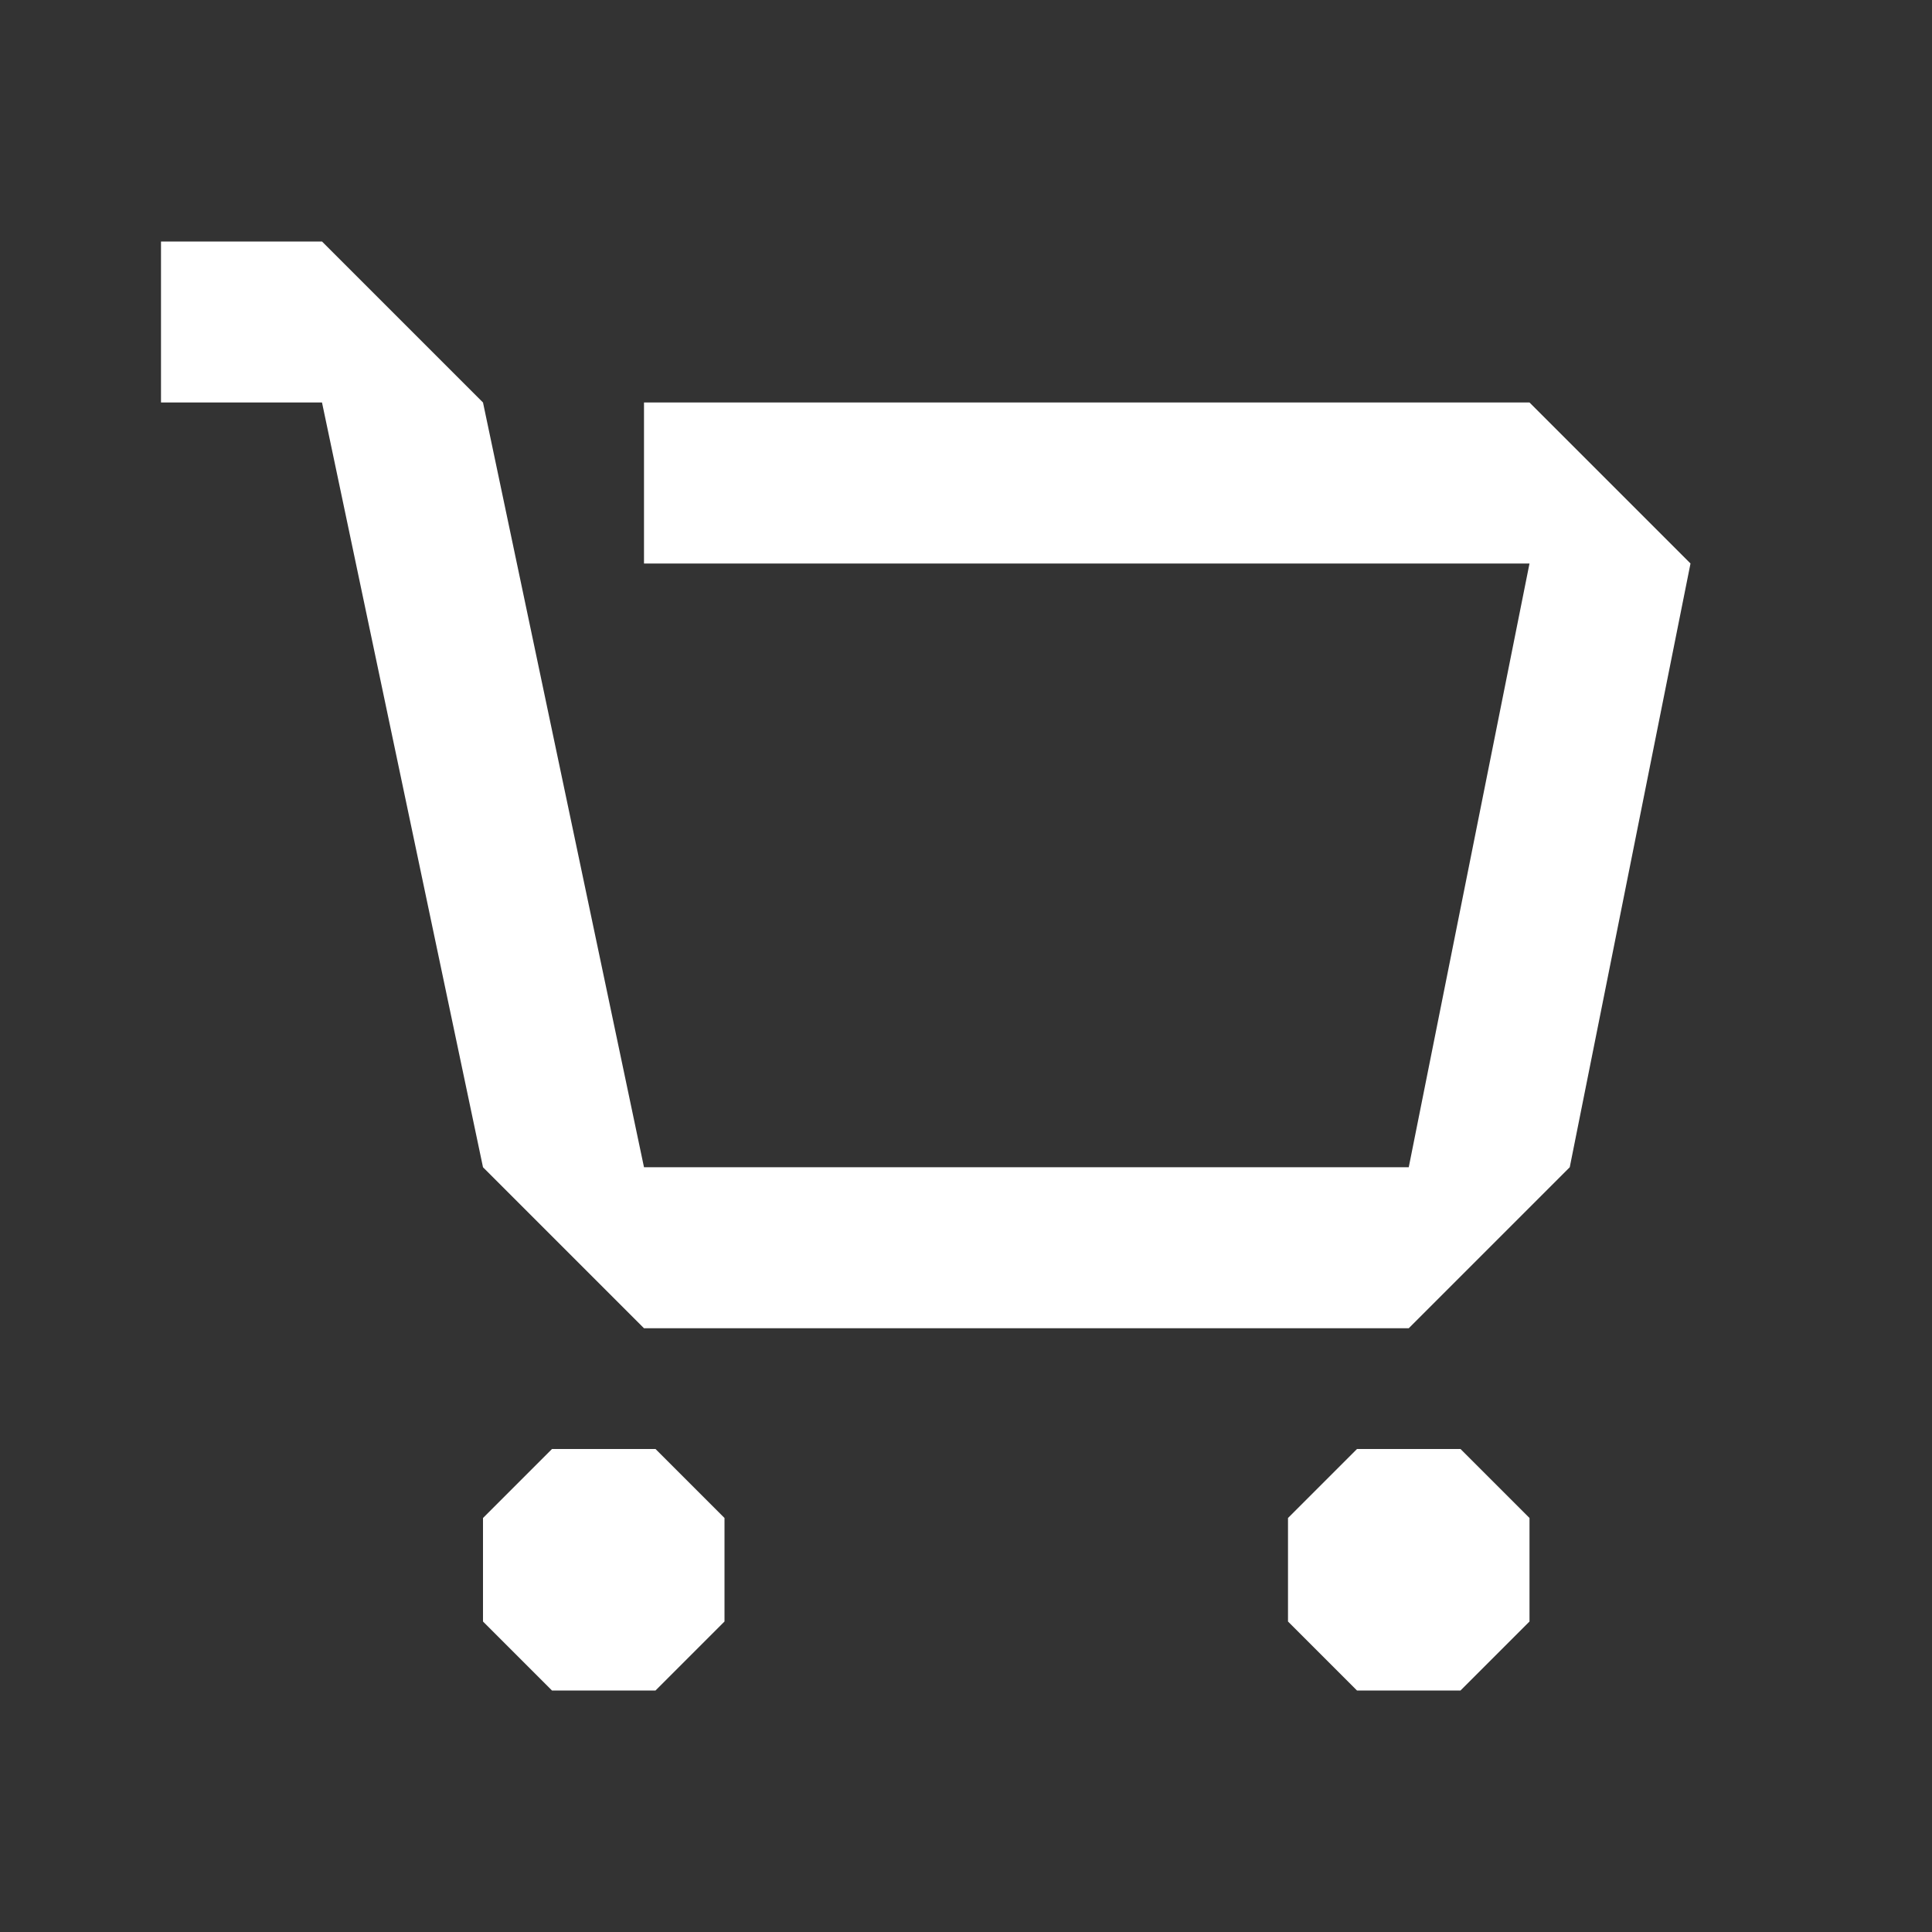 <svg width="24" height="24" viewBox="0 0 24 24" fill="none" xmlns="http://www.w3.org/2000/svg">
<rect x="0" y="0" width="24" height="24" fill="#333333" stroke="none"/>
<path fill-rule="evenodd" clip-rule="evenodd" d="M8 16.5L6 14.5L4 5H2V3H4L6 5L8 14.5H17.5L19 7L8 7V5L19 5L21 7L19.5 14.5L17.5 16.5L8 16.5Z" fill="white"/>
<path fill-rule="evenodd" clip-rule="evenodd" d="M9 18.857L8.143 18L6.857 18L6 18.857V20.143L6.857 21L8.143 21L9 20.143V18.857Z" fill="white"/>
<path fill-rule="evenodd" clip-rule="evenodd" d="M19 18.857L18.143 18L16.857 18L16 18.857V20.143L16.857 21L18.143 21L19 20.143V18.857Z" fill="white"/>
</svg>
